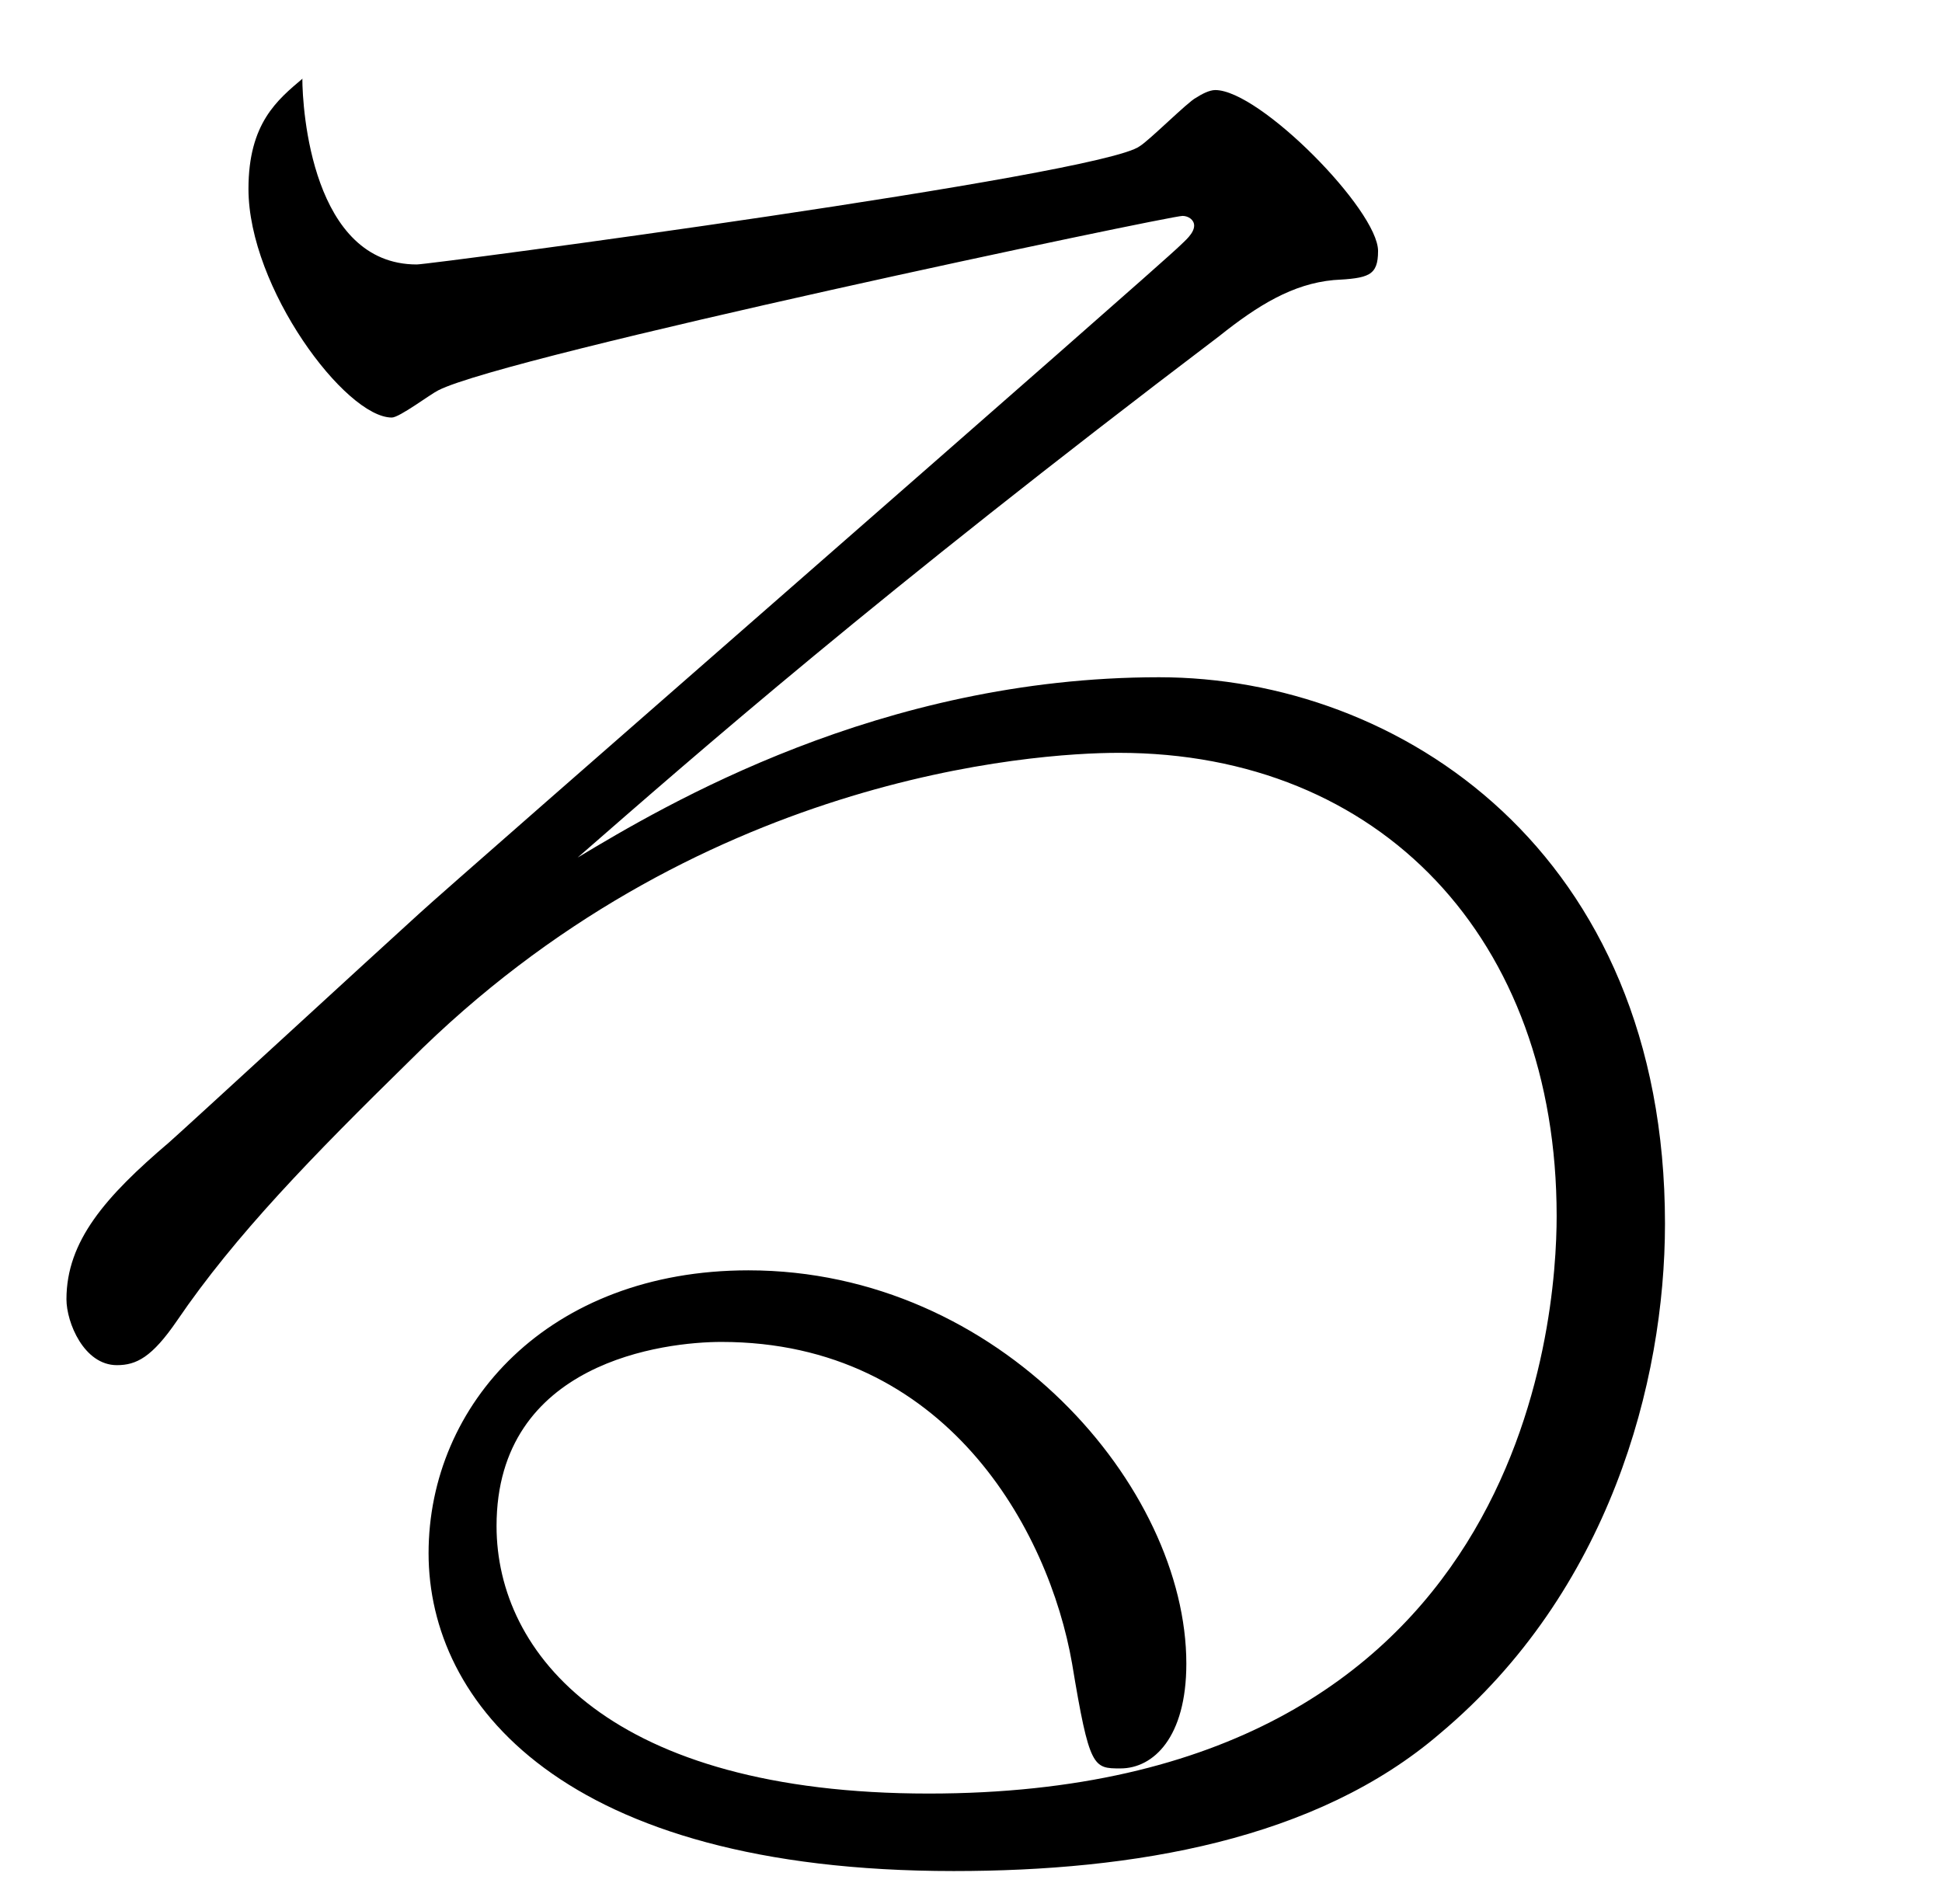 <?xml version="1.0" encoding="UTF-8"?><svg id="_レイヤー_2" xmlns="http://www.w3.org/2000/svg" viewBox="0 0 102 100"><defs><style>.cls-1{fill:none;opacity:.5;}</style></defs><g id="_レイヤー_1-2"><rect class="cls-1" width="88.71" height="100"/><path d="M15.88,4.12c0,1.63.51,9.77,6.01,9.77.71,0,35.93-4.68,37.97-6.21.51-.31,2.54-2.34,2.95-2.54.31-.2.71-.41,1.02-.41,2.34,0,8.55,6.31,8.55,8.45,0,1.32-.51,1.43-2.34,1.53-2.14.2-3.97,1.32-6.01,2.95-18.12,13.74-27.38,21.88-33.69,27.38,4.58-2.75,15.88-9.47,30.54-9.47,12.62,0,26.57,9.16,26.57,28.7,0,8.35-2.95,19.34-11.81,26.77-6.51,5.6-16.08,7.23-25.55,7.23-20.56,0-27.58-8.86-27.58-16.69s6.31-14.86,16.8-14.86c13.23,0,23,11.4,23,20.66,0,3.87-1.73,5.5-3.46,5.5-1.43,0-1.63,0-2.54-5.5-1.22-7.02-6.62-16.9-18.42-16.9-2.95,0-11.81,1.02-11.81,9.67,0,6.72,6.01,14.05,22.7,14.05,31.35,0,32.98-24.94,32.98-30.33,0-14.56-9.26-24.33-23-24.33-4.48,0-22.29,1.22-37.25,16.18-5.09,4.99-9.16,9.16-12.21,13.64-1.32,1.93-2.14,2.34-3.16,2.34-1.73,0-2.65-2.24-2.65-3.46,0-3.05,2.04-5.39,5.39-8.24.81-.71,10.89-9.98,13.13-12.01,1.53-1.43,38.78-33.9,40-35.12.2-.2.71-.61.71-1.02,0-.31-.31-.51-.61-.51-.71,0-35.52,7.33-39.09,9.16-.41.2-2.04,1.43-2.44,1.43-2.44,0-7.53-6.82-7.53-12.01,0-3.46,1.53-4.68,2.85-5.8Z"/></g></svg>
